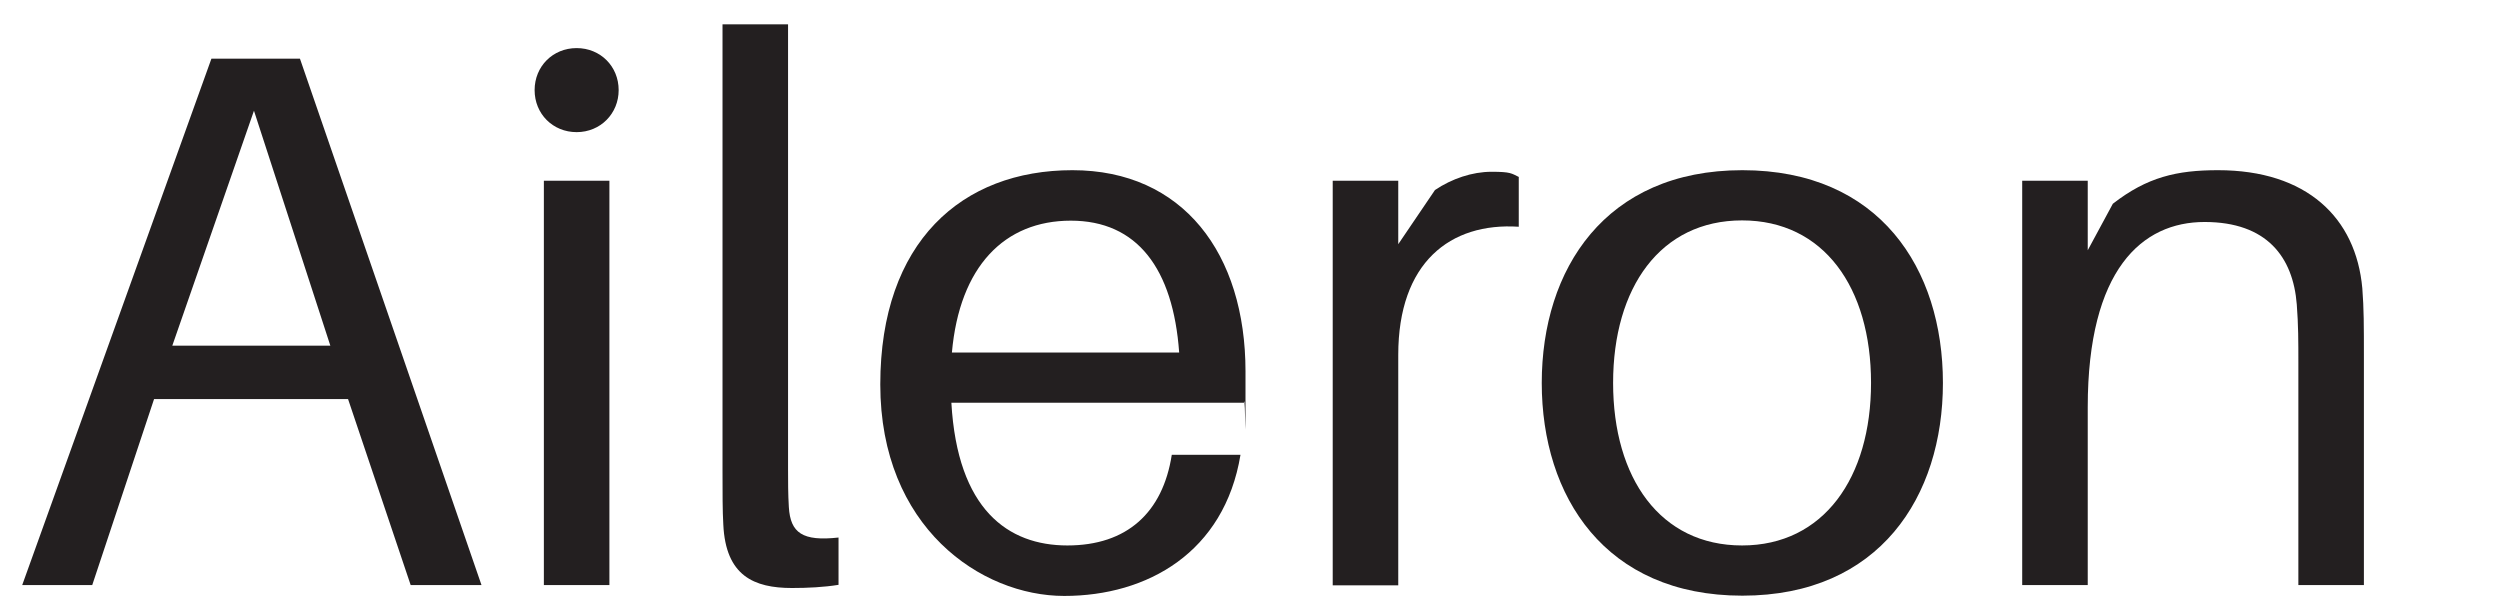 <svg xmlns="http://www.w3.org/2000/svg" id="Layer_1" viewBox="0 0 946 232"><defs><style>      .st0 {        fill: #231f20;      }      .st1 {        isolation: isolate;      }    </style></defs><g id="Layer_11" data-name="Layer_1"><g class="st1"><path class="st0" d="M58.3,151l-23.4,70.4H8.4L80,22.2h33.5l68.7,199.2h-26.8l-23.7-70.4H58.3ZM125,130.8l-28.9-88.9-30.9,88.9h59.8Z"></path><path class="st0" d="M234.1,34.1c0,8.9-6.9,15.9-15.9,15.9s-15.9-6.9-15.9-15.9,6.9-15.9,15.9-15.9,15.9,6.9,15.9,15.9ZM205.8,221.4V68.4h24.8v153h-24.8Z"></path><path class="st0" d="M298.2,177.5c0,4.6,0,9.5.3,14.4.6,9.8,5.2,13,18.8,11.5v17.9c-5.5.9-11.8,1.2-17.6,1.2-14.4,0-25.1-4.6-26-24-.3-5.2-.3-11.8-.3-20.2V9.2h24.8v168.3Z"></path><path class="st0" d="M470.8,152.4h-110.8c2.3,40.4,21.4,54,43.9,54s36.1-12.4,39.5-34.3h26c-6.1,36.9-35.2,53.4-66.7,53.4s-69.6-26-69.6-80,30.9-81.1,72.7-81.1,65.5,31.5,65.5,76.2,0,6.4-.6,11.8ZM360.2,133.4h86c-2.3-31.8-15.9-49.9-41-49.9s-42.1,17.3-45,49.9Z"></path><path class="st0" d="M574.7,67v18.8c-26-1.7-45.6,13.6-45.6,48.5v87.2h-24.8V68.4h24.8v24l13.9-20.5c6.4-4.3,14.1-6.9,21.4-6.9s7.5.6,10.4,2Z"></path><path class="st0" d="M735.2,144.9c0,43-24,80.5-75.9,80.5s-75.9-37.5-75.9-80.5,24-80.5,75.9-80.5,75.9,37.2,75.9,80.5ZM708,144.9c0-36.1-17.9-61.5-48.8-61.5s-48.8,25.4-48.8,61.5,17.9,61.5,48.8,61.5,48.8-25.7,48.8-61.5Z"></path><path class="st0" d="M894.5,135.4v86h-24.8v-84.3c0-7.8,0-14.1-.6-21.9-1.4-17.9-11.3-31.2-34.9-31.2s-44.2,17.9-44.2,70.1v67.3h-24.8V68.4h24.8v26.3l9.5-17.6c13-10.1,24.2-12.7,39.8-12.7,33.5,0,52.2,17.9,54.6,44.7.6,7.8.6,13.9.6,26.3Z"></path></g></g></svg>